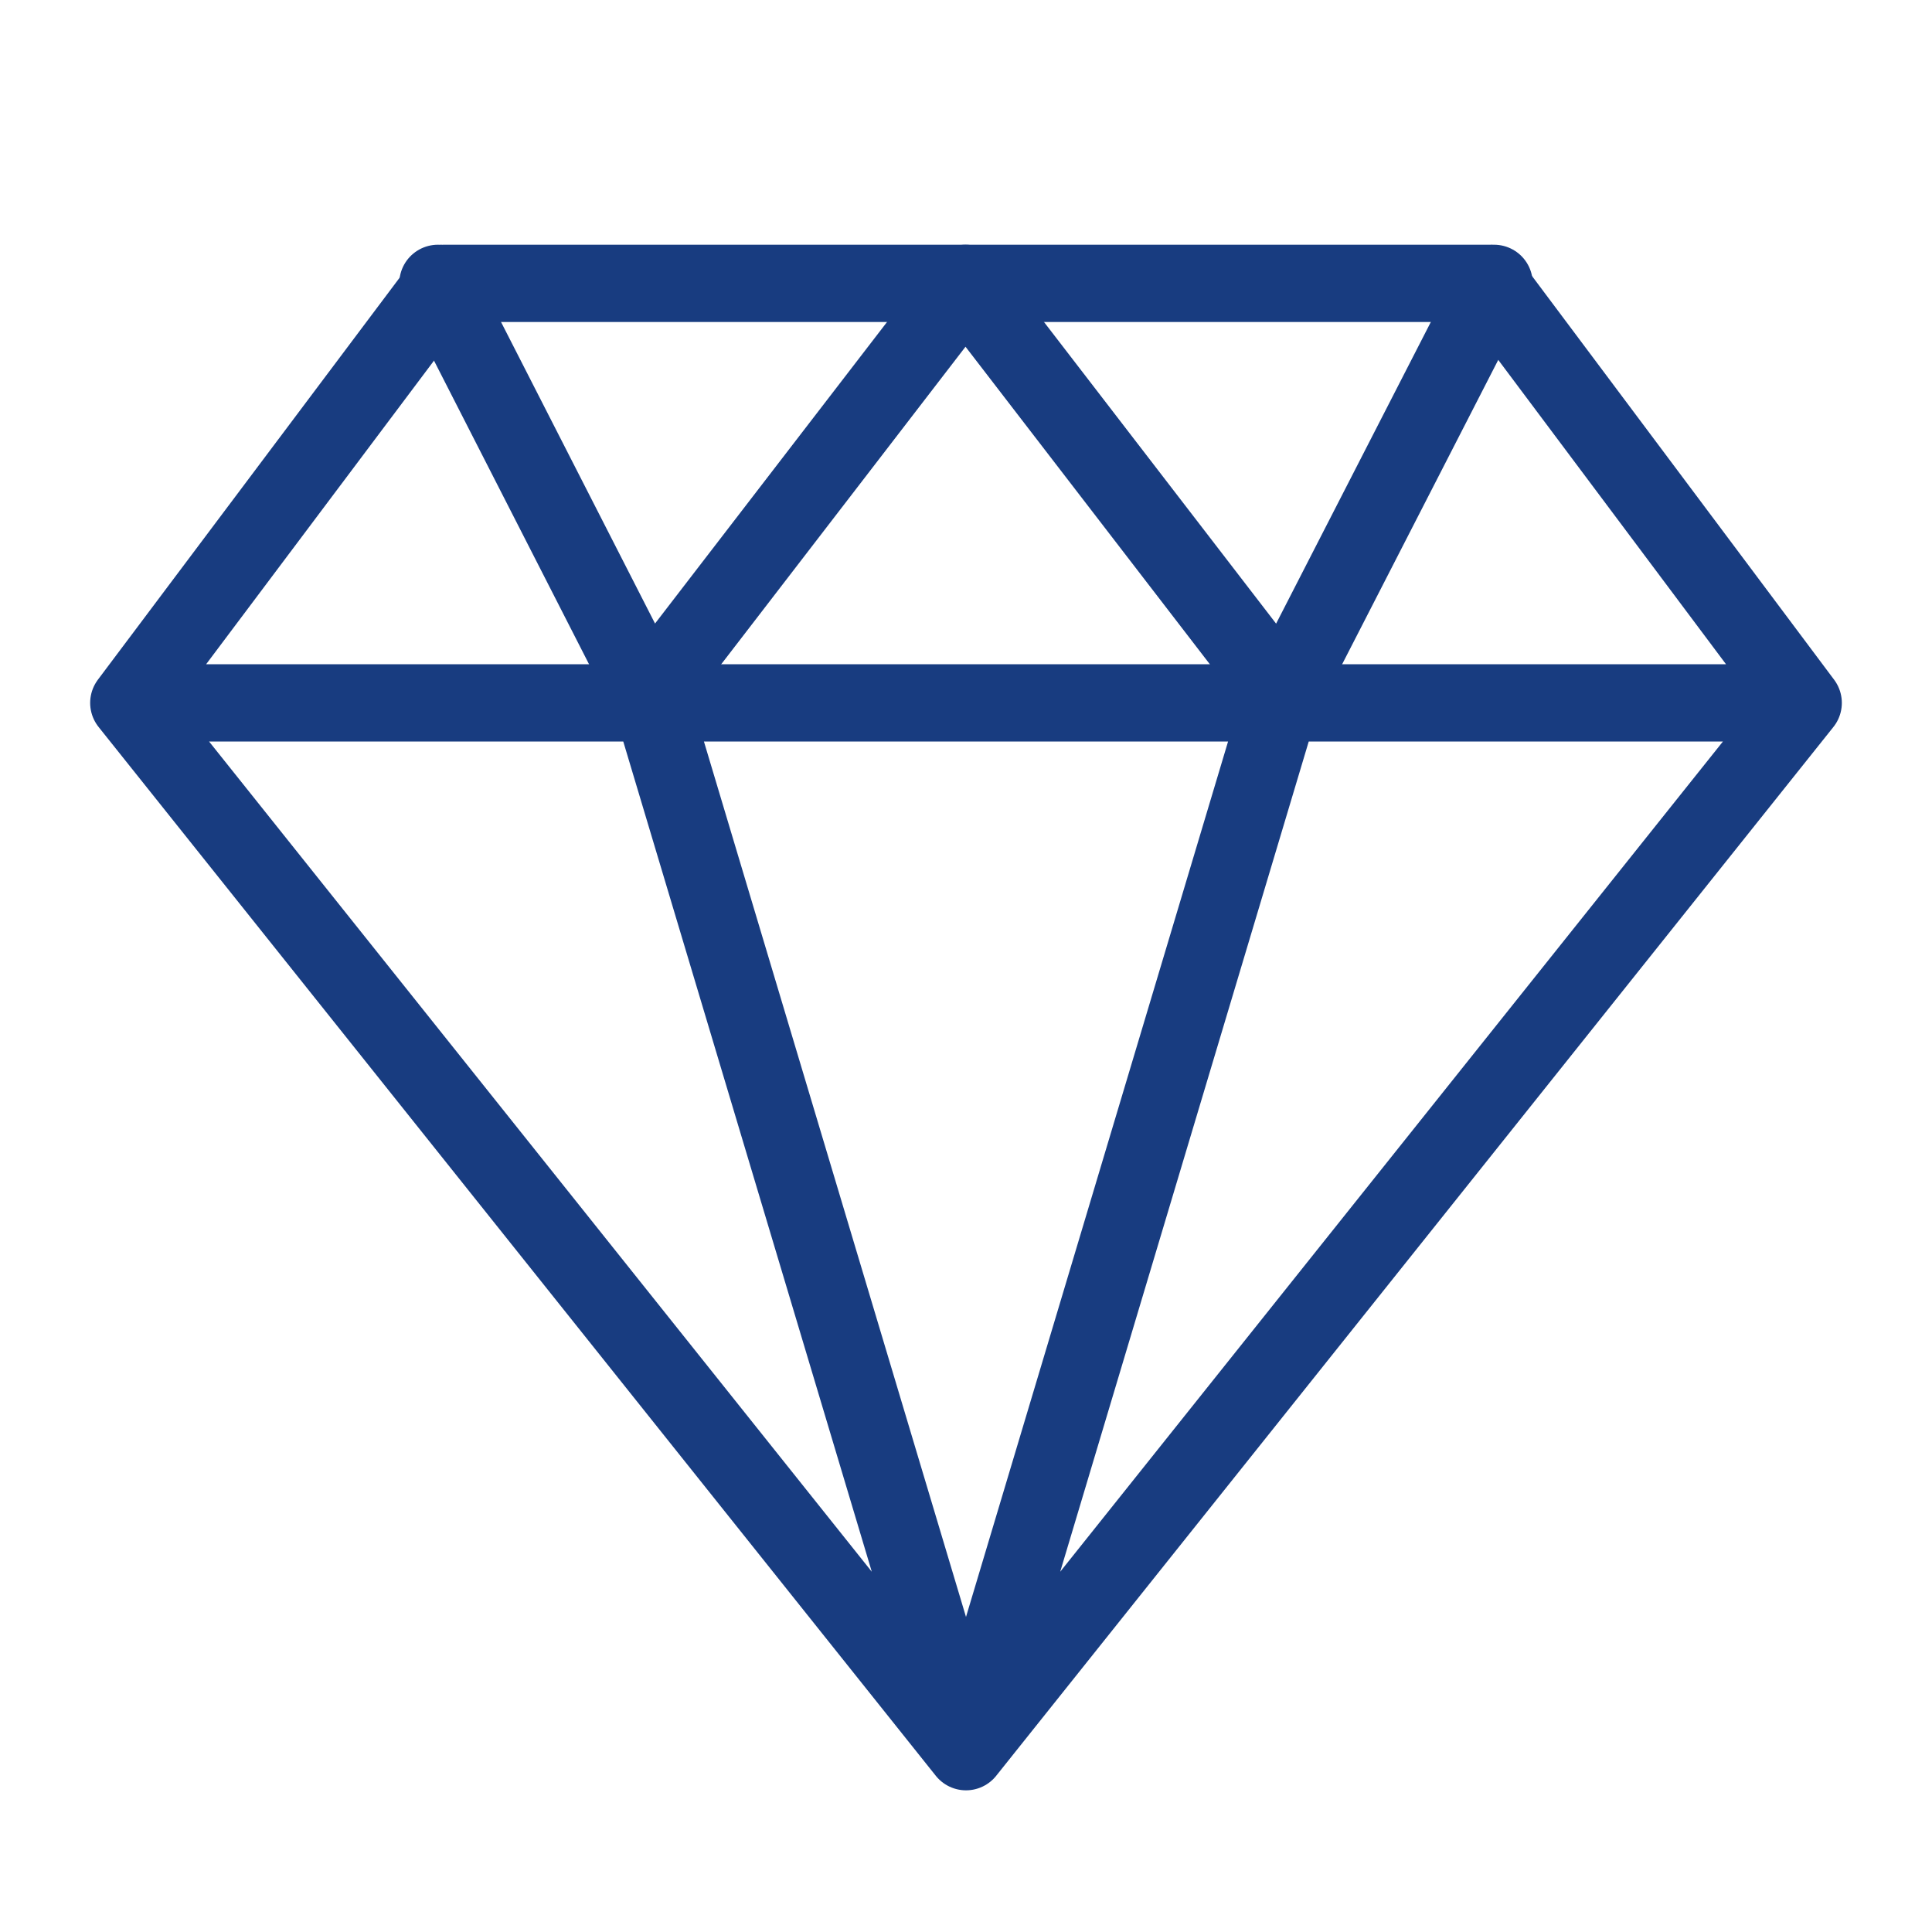 <svg width="75" height="75" viewBox="0 0 75 75" fill="none" xmlns="http://www.w3.org/2000/svg">
<path d="M70 27.286L57.812 11H17.224L5 27.286M70 27.286L37.5 68M70 27.286H5M37.5 68L5 27.286M37.5 68L25.312 27.286M37.5 68L49.688 27.286" stroke="#183C80" stroke-width="3" stroke-linecap="round" stroke-linejoin="round"/>
<path d="M17 11L25.171 27L37.481 11L49.793 27L58 11" stroke="#183C80" stroke-width="3" stroke-linecap="round" stroke-linejoin="round"/>
</svg>
